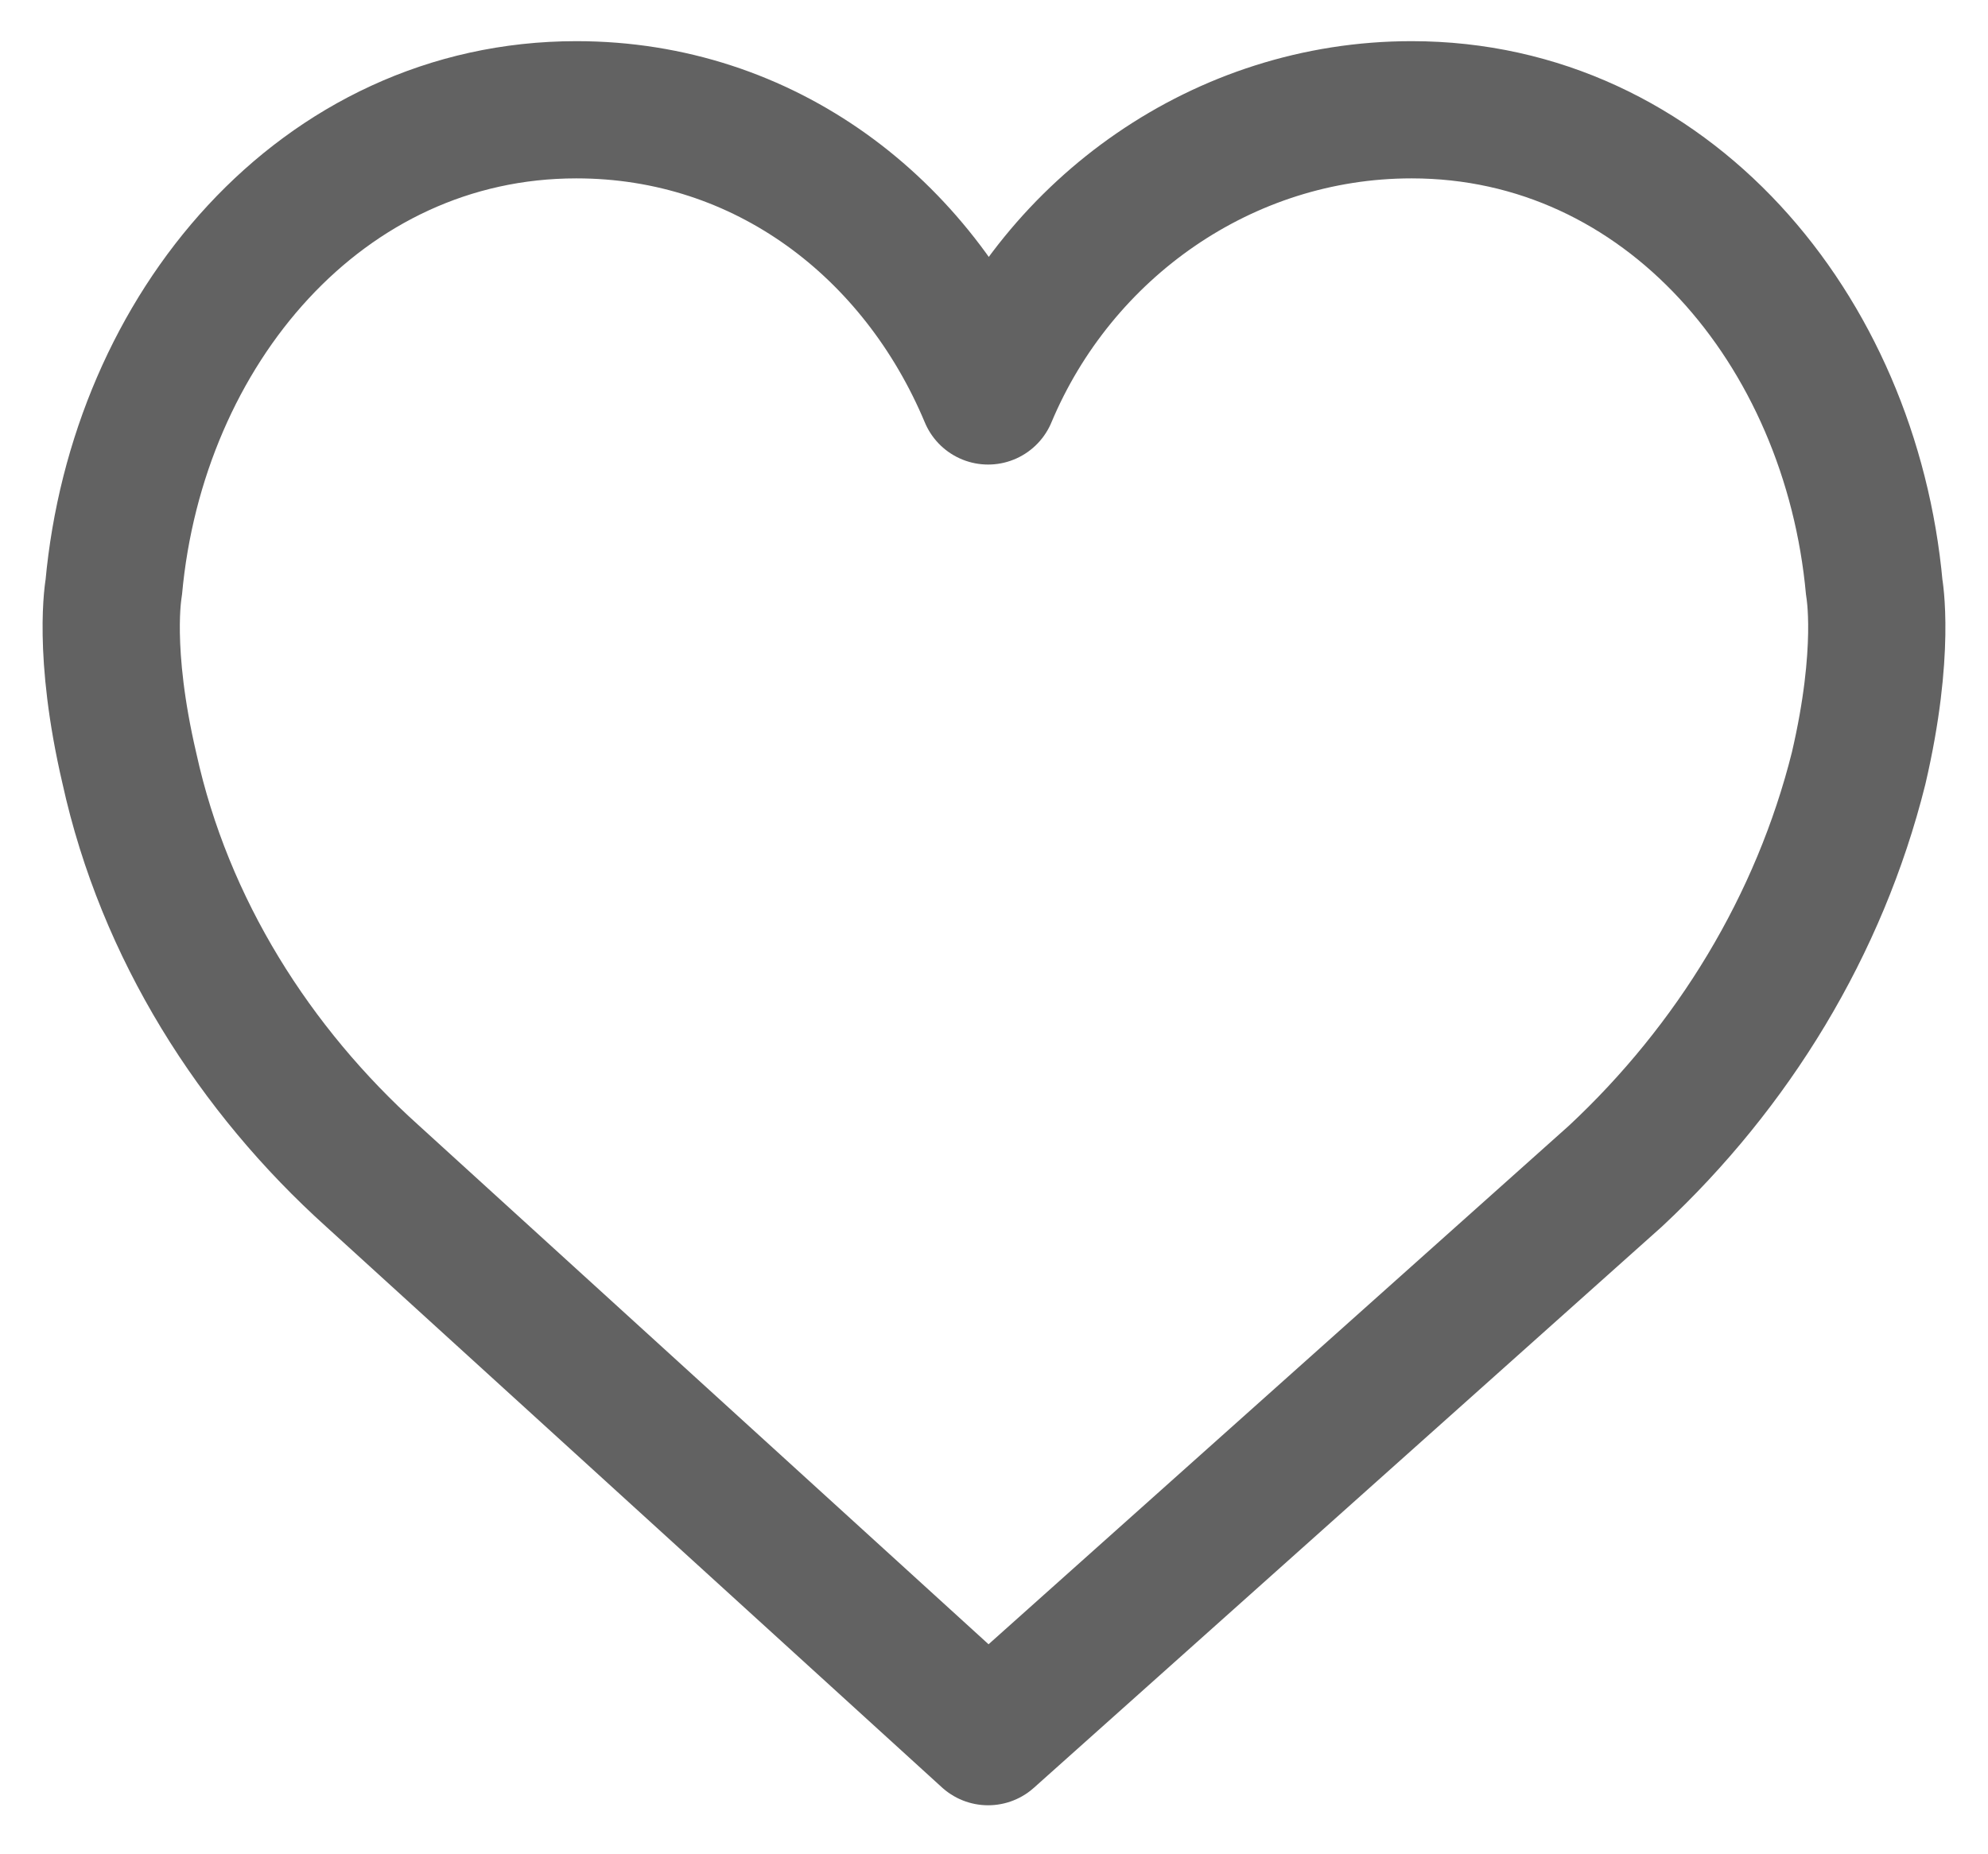 <?xml version="1.0" encoding="utf-8"?>
<!-- Generator: Adobe Illustrator 24.0.2, SVG Export Plug-In . SVG Version: 6.00 Build 0)  -->
<svg version="1.1"
	 id="Capa_1" xmlns:cc="http://creativecommons.org/ns#" xmlns:dc="http://purl.org/dc/elements/1.1/" xmlns:inkscape="http://www.inkscape.org/namespaces/inkscape" xmlns:rdf="http://www.w3.org/1999/02/22-rdf-syntax-ns#" xmlns:sodipodi="http://sodipodi.sourceforge.net/DTD/sodipodi-0.dtd" xmlns:svg="http://www.w3.org/2000/svg"
	 xmlns="http://www.w3.org/2000/svg" xmlns:xlink="http://www.w3.org/1999/xlink" x="0px" y="0px" width="50.7px" height="47.3px"
	 viewBox="0 0 50.7 47.3" style="enable-background:new 0 0 50.7 47.3;" xml:space="preserve">
<style type="text/css">
	.st0{fill:none;stroke:#585858;stroke-width:3.5;stroke-linejoin:round;stroke-opacity:0.941;}
</style>
<sodipodi:namedview  bordercolor="#666666" borderopacity="1" gridtolerance="10" guidetolerance="10" id="namedview35" inkscape:current-layer="Capa_1" inkscape:cx="24.188414" inkscape:cy="28.627262" inkscape:pageopacity="0" inkscape:pageshadow="2" inkscape:window-height="1295" inkscape:window-maximized="0" inkscape:window-width="1182" inkscape:window-x="1369" inkscape:window-y="0" inkscape:zoom="13.350176" objecttolerance="10" pagecolor="#ffffff" showgrid="false">
	</sodipodi:namedview>
<path id="path3" inkscape:connector-curvature="0" class="st0" d="M25.2,10.1c1.8-4.3,6-7.3,10.8-7.3c6.5,0,11.2,5.6,11.8,12.2
	c0,0,0.3,1.6-0.4,4.6c-1,4-3.2,7.6-6.2,10.4l-16,14.3L9.5,30c-3-2.7-5.3-6.3-6.2-10.4c-0.7-3-0.4-4.6-0.4-4.6
	C3.5,8.4,8.2,2.8,14.7,2.8C19.5,2.8,23.4,5.8,25.2,10.1z"/>
<g id="g5" transform="translate(0,-3)">
</g>
<g id="g7" transform="translate(0,-3)">
</g>
<g id="g9" transform="translate(0,-3)">
</g>
<g id="g11" transform="translate(0,-3)">
</g>
<g id="g13" transform="translate(0,-3)">
</g>
<g id="g15" transform="translate(0,-3)">
</g>
<g id="g17" transform="translate(0,-3)">
</g>
<g id="g19" transform="translate(0,-3)">
</g>
<g id="g21" transform="translate(0,-3)">
</g>
<g id="g23" transform="translate(0,-3)">
</g>
<g id="g25" transform="translate(0,-3)">
</g>
<g id="g27" transform="translate(0,-3)">
</g>
<g id="g29" transform="translate(0,-3)">
</g>
<g id="g31" transform="translate(0,-3)">
</g>
<g id="g33" transform="translate(0,-3)">
</g>
</svg>
